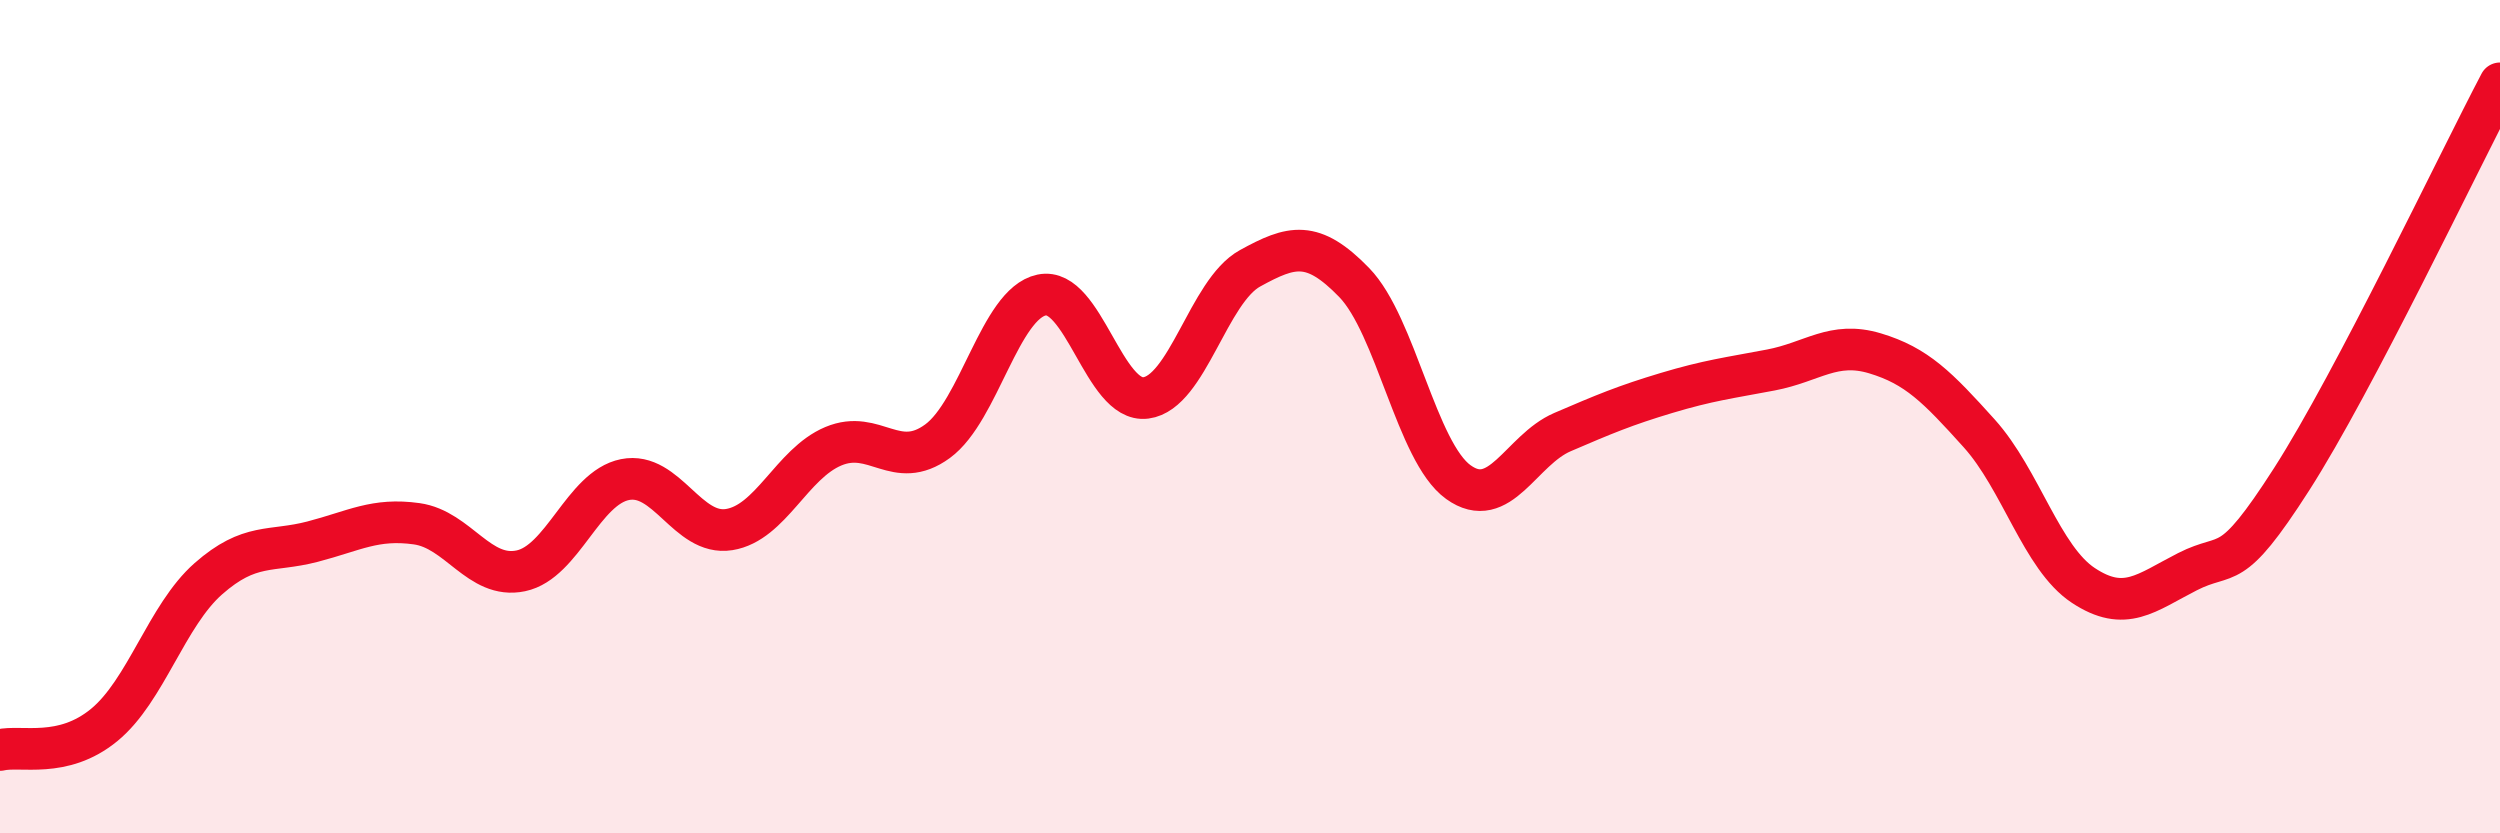 
    <svg width="60" height="20" viewBox="0 0 60 20" xmlns="http://www.w3.org/2000/svg">
      <path
        d="M 0,18 C 0.5,17.88 1.5,18.22 2.5,17.4 C 3.5,16.58 4,14.77 5,13.89 C 6,13.01 6.5,13.26 7.5,13 C 8.5,12.74 9,12.43 10,12.57 C 11,12.71 11.5,13.91 12.5,13.7 C 13.5,13.49 14,11.71 15,11.51 C 16,11.31 16.5,12.87 17.5,12.71 C 18.5,12.55 19,11.13 20,10.71 C 21,10.29 21.5,11.32 22.5,10.59 C 23.5,9.86 24,7.29 25,7.08 C 26,6.87 26.5,9.68 27.5,9.55 C 28.5,9.42 29,6.99 30,6.44 C 31,5.89 31.5,5.75 32.5,6.78 C 33.5,7.81 34,10.85 35,11.57 C 36,12.29 36.5,10.8 37.5,10.37 C 38.5,9.94 39,9.73 40,9.43 C 41,9.13 41.5,9.07 42.5,8.88 C 43.5,8.69 44,8.18 45,8.48 C 46,8.78 46.5,9.29 47.5,10.4 C 48.5,11.51 49,13.39 50,14.05 C 51,14.71 51.5,14.23 52.5,13.72 C 53.5,13.21 53.5,13.84 55,11.5 C 56.5,9.16 59,3.9 60,2L60 20L0 20Z"
        fill="#EB0A25"
        opacity="0.1"
        stroke-linecap="round"
        stroke-linejoin="round"
      />
      <path
        d="M 0,18 C 0.5,17.88 1.5,18.22 2.5,17.4 C 3.5,16.58 4,14.77 5,13.89 C 6,13.01 6.5,13.26 7.5,13 C 8.5,12.74 9,12.43 10,12.57 C 11,12.71 11.5,13.91 12.5,13.7 C 13.5,13.49 14,11.71 15,11.51 C 16,11.31 16.5,12.87 17.5,12.71 C 18.5,12.55 19,11.13 20,10.71 C 21,10.29 21.5,11.32 22.5,10.59 C 23.5,9.86 24,7.29 25,7.08 C 26,6.87 26.5,9.68 27.5,9.55 C 28.5,9.42 29,6.99 30,6.44 C 31,5.89 31.5,5.75 32.5,6.78 C 33.5,7.81 34,10.85 35,11.57 C 36,12.29 36.5,10.8 37.5,10.37 C 38.5,9.94 39,9.73 40,9.43 C 41,9.13 41.5,9.07 42.5,8.88 C 43.5,8.69 44,8.18 45,8.48 C 46,8.78 46.5,9.29 47.5,10.4 C 48.5,11.51 49,13.39 50,14.05 C 51,14.71 51.5,14.23 52.5,13.72 C 53.5,13.21 53.5,13.84 55,11.5 C 56.5,9.16 59,3.9 60,2"
        stroke="#EB0A25"
        stroke-width="1"
        fill="none"
        stroke-linecap="round"
        stroke-linejoin="round"
      />
    </svg>
  